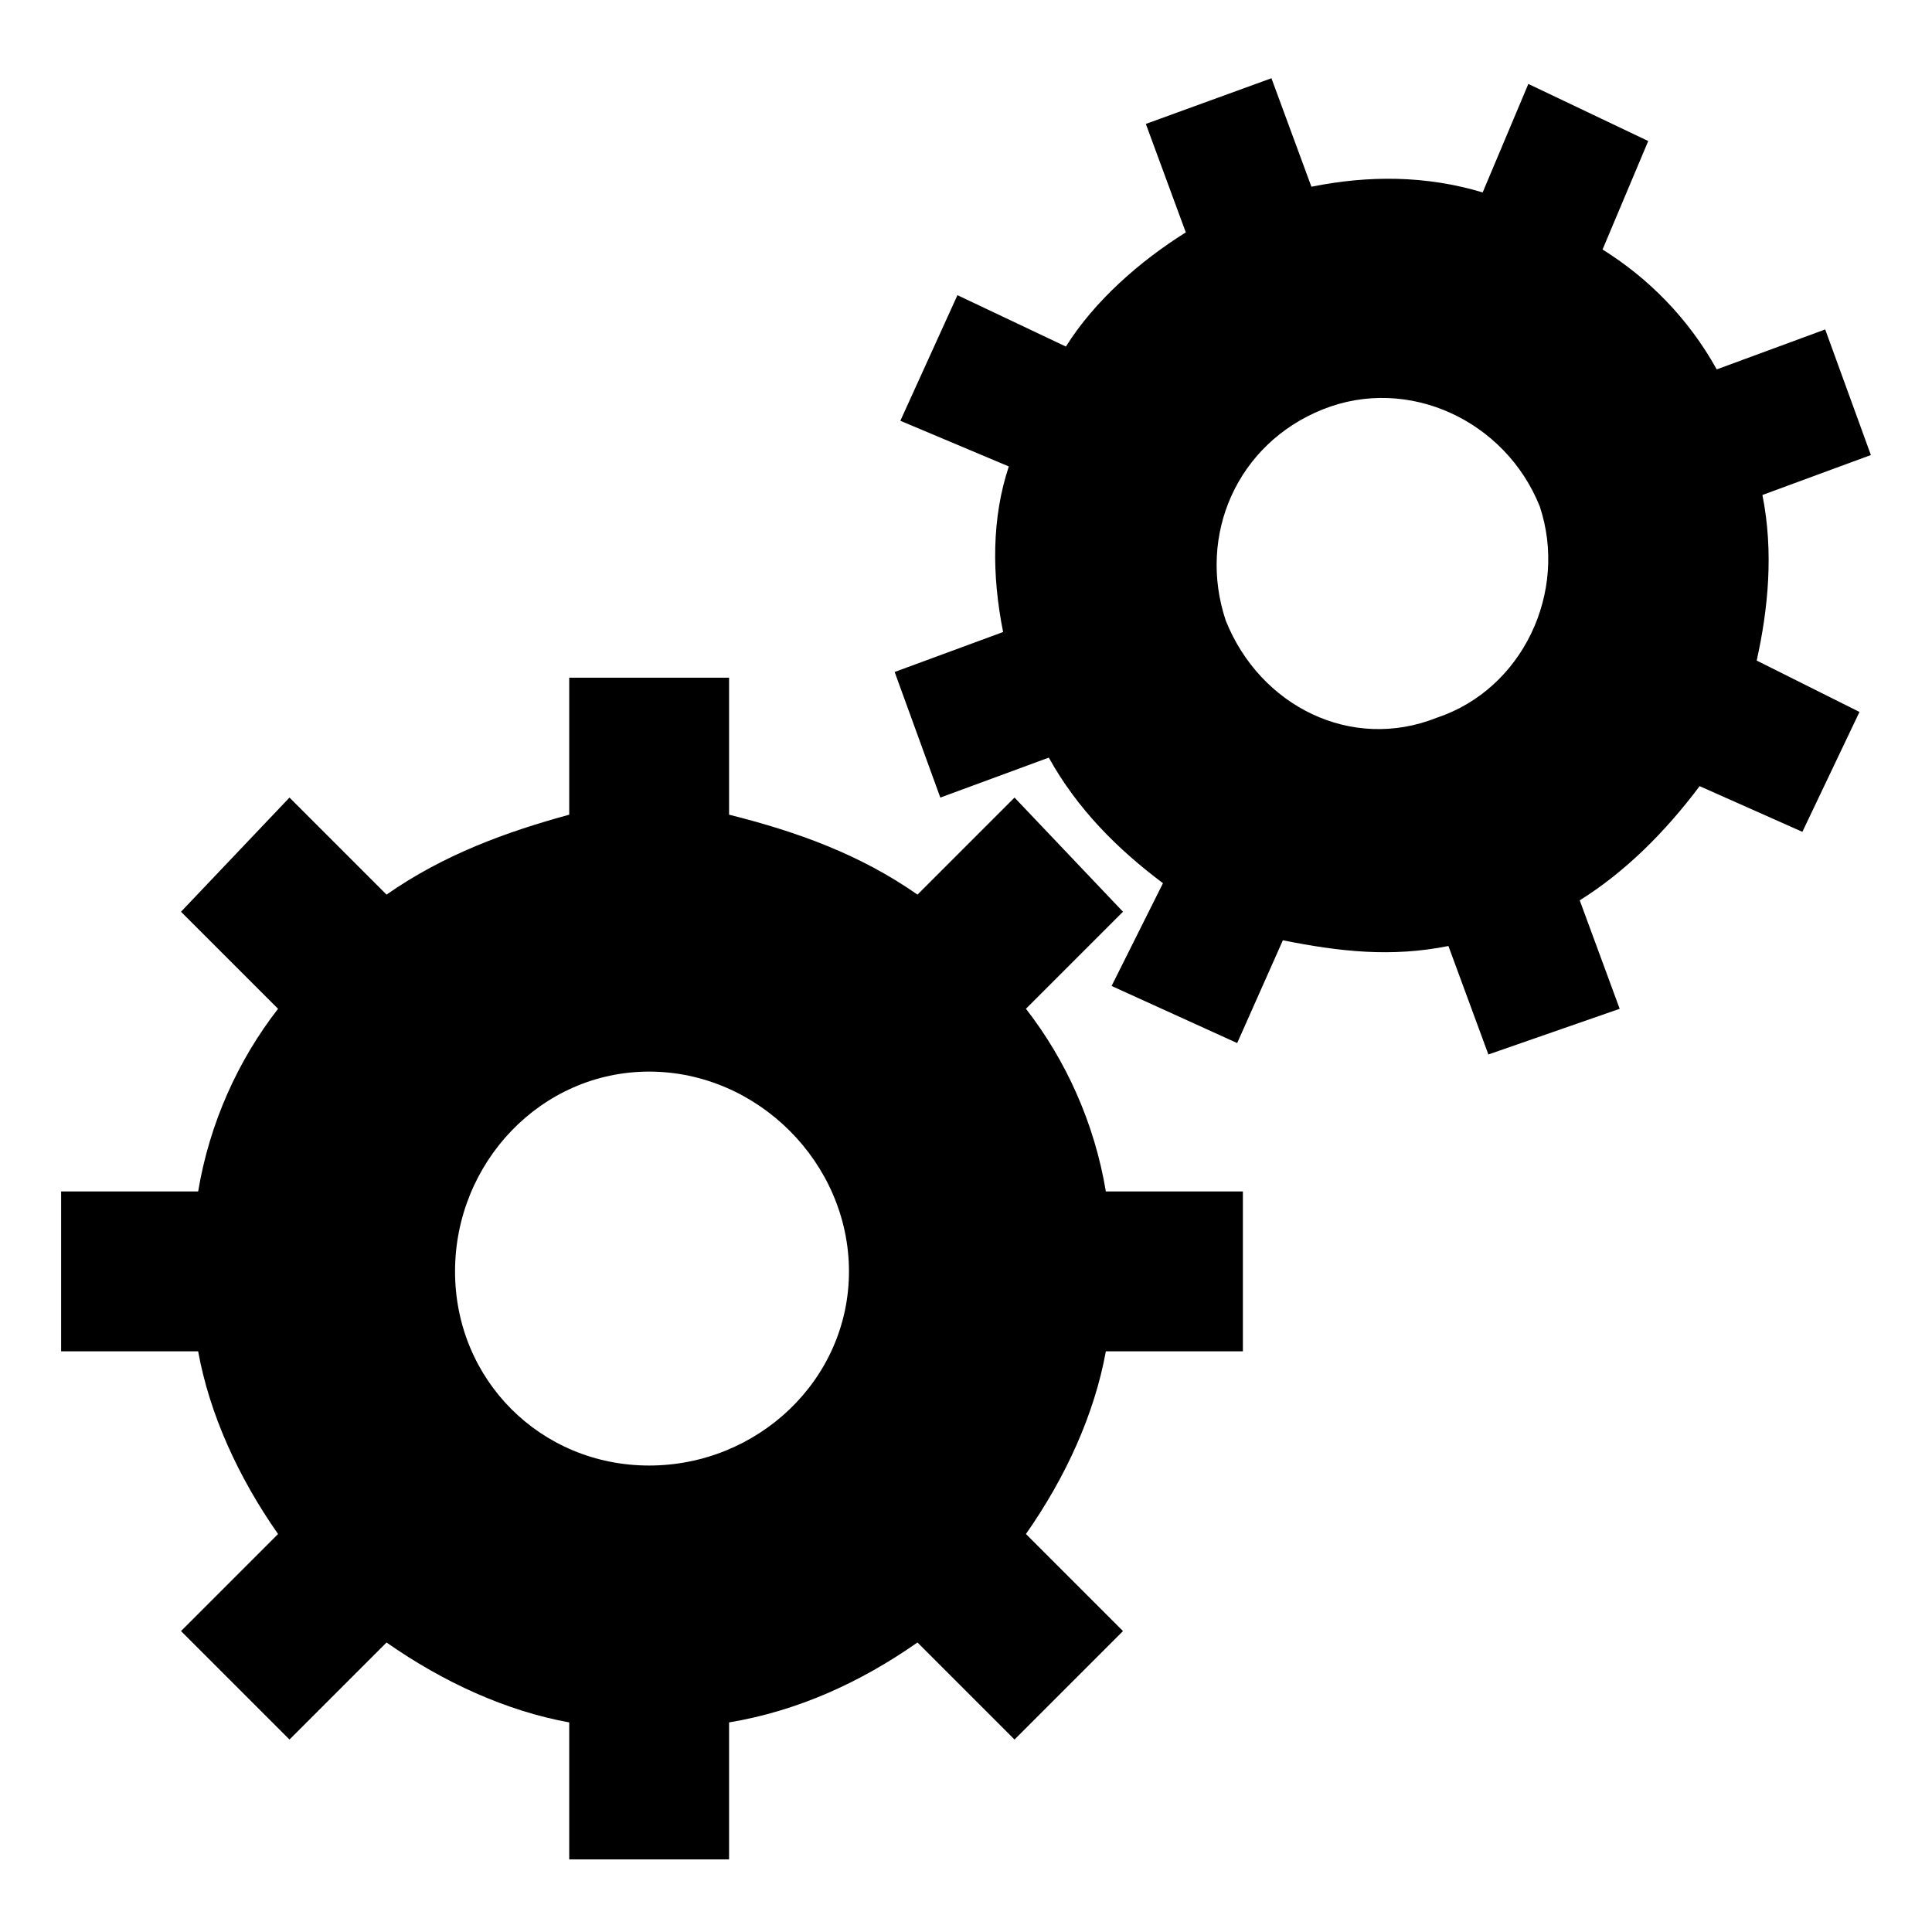 <?xml version="1.0" encoding="UTF-8"?>
<!-- Uploaded to: SVG Repo, www.svgrepo.com, Generator: SVG Repo Mixer Tools -->
<svg fill="#000000" width="800px" height="800px" version="1.1" viewBox="144 144 512 512" xmlns="http://www.w3.org/2000/svg">
 <path d="m294.85 323.59h42.363v36.312c18.156 4.539 34.797 10.59 49.926 21.18l25.719-25.719 28.746 30.258-25.719 25.719c10.59 13.617 18.156 30.258 21.18 48.414h36.312v42.363h-36.312c-3.027 16.641-10.59 33.285-21.18 48.414l25.719 25.719-28.746 28.746-25.719-25.719c-15.129 10.59-31.773 18.156-49.926 21.18v36.312h-42.363v-36.312c-16.641-3.027-33.285-10.59-48.414-21.18l-25.719 25.719-28.746-28.746 25.719-25.719c-10.59-15.129-18.156-31.773-21.18-48.414h-36.312v-42.363h36.312c3.027-18.156 10.59-34.797 21.18-48.414l-25.719-25.719 28.746-30.258 25.719 25.719c15.129-10.59 31.773-16.641 48.414-21.18zm152.81-146.75 33.285-12.105 10.59 28.746c15.129-3.027 30.258-3.027 45.387 1.512l12.105-28.746 31.773 15.129-12.105 28.746c12.105 7.566 22.695 18.156 30.258 31.773l28.746-10.59 12.105 33.285-28.746 10.59c3.027 15.129 1.512 30.258-1.512 43.875l27.234 13.617-15.129 31.773-27.234-12.105c-9.078 12.105-19.668 22.695-31.773 30.258l10.59 28.746-34.797 12.105-10.59-28.746c-15.129 3.027-28.746 1.512-43.875-1.512l-12.105 27.234-33.285-15.129 13.617-27.234c-12.105-9.078-22.695-19.668-30.258-33.285l-28.746 10.59-12.105-33.285 28.746-10.59c-3.027-15.129-3.027-30.258 1.512-43.875l-28.746-12.105 15.129-33.285 28.746 13.617c7.566-12.105 19.668-22.695 31.773-30.258zm46.902 75.648c22.695-9.078 48.414 3.027 57.492 25.719 7.566 22.695-4.539 48.414-27.234 55.98-22.695 9.078-46.902-3.027-55.98-25.719-7.566-22.695 3.027-46.902 25.719-55.98zm-178.53 175.5c28.746 0 52.953 24.207 52.953 52.953s-24.207 51.441-52.953 51.441-51.441-22.695-51.441-51.441 22.695-52.953 51.441-52.953z" fill-rule="evenodd"/>
</svg>